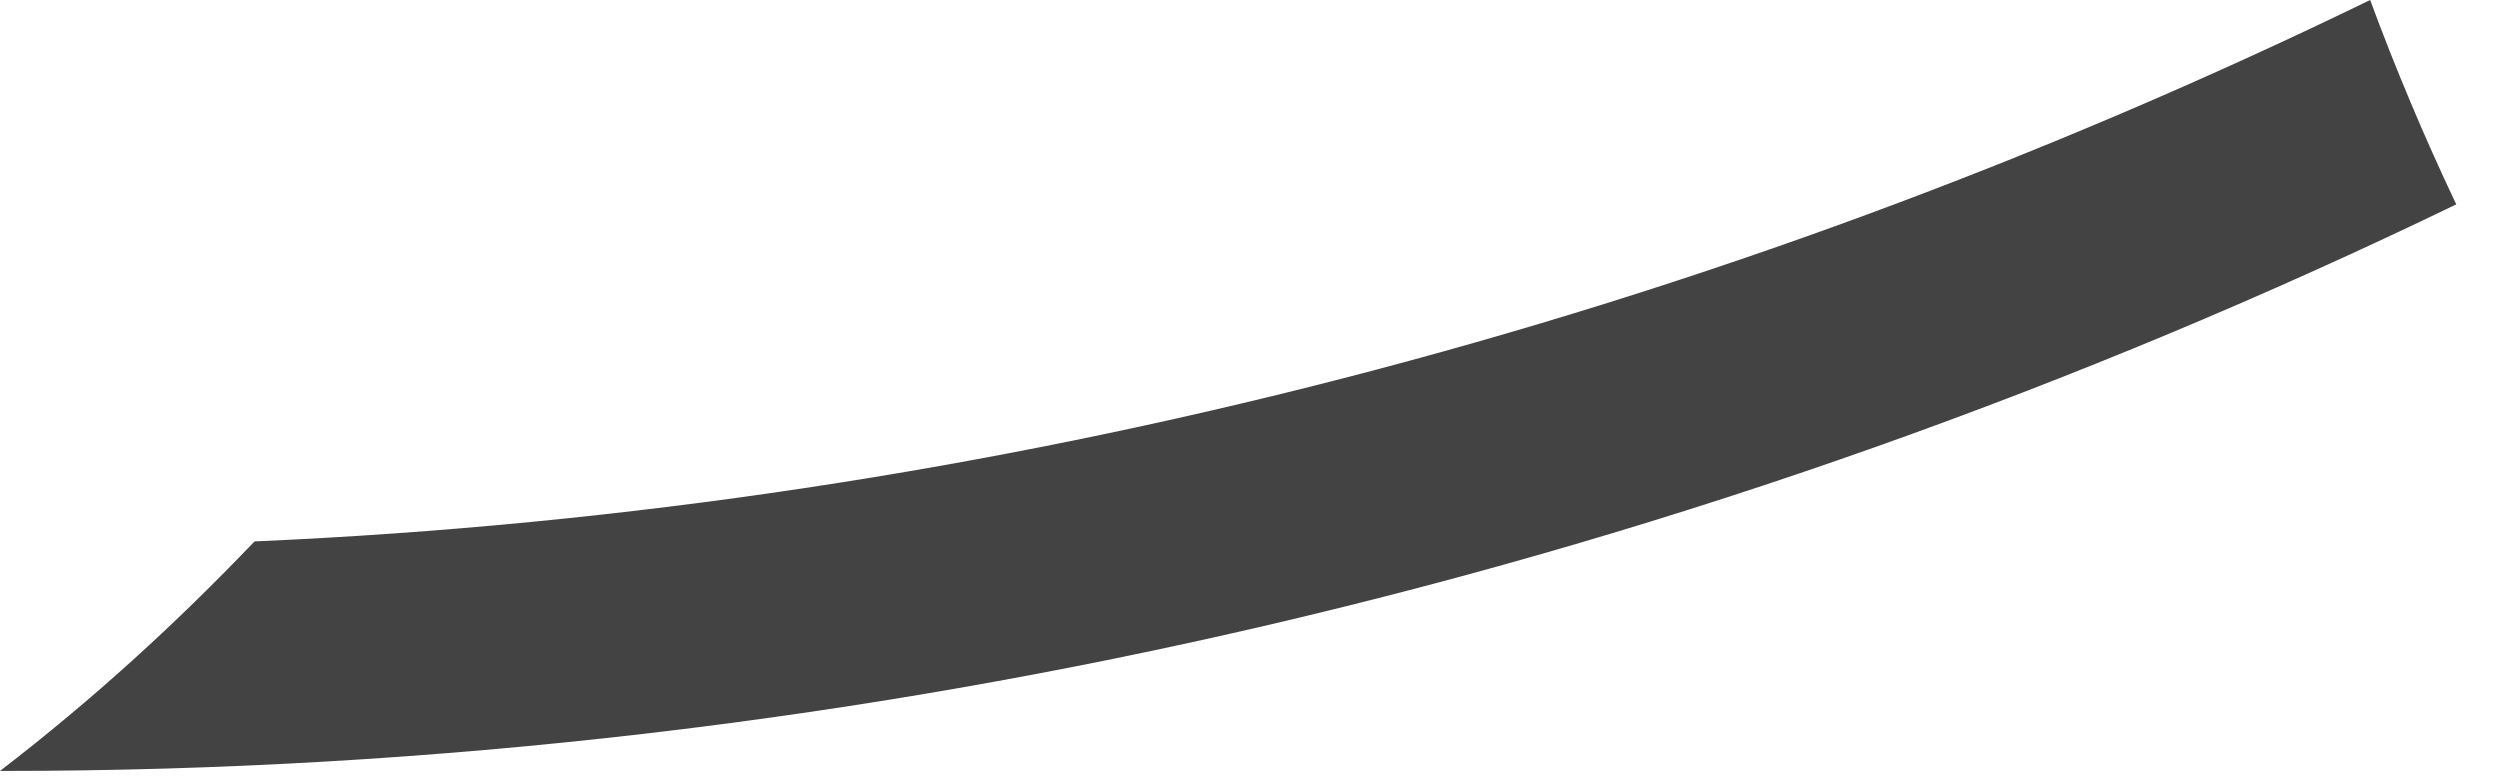 <?xml version="1.0" encoding="utf-8"?>
<svg xmlns="http://www.w3.org/2000/svg" fill="none" height="100%" overflow="visible" preserveAspectRatio="none" style="display: block;" viewBox="0 0 16 5" width="100%">
<path d="M1.629 3.465C1.124 3.993 0.597 4.475 0 4.934H0.023C5.531 4.934 10.878 3.649 15.72 1.308C15.513 0.872 15.33 0.436 15.169 0C10.969 2.042 6.357 3.259 1.629 3.465Z" fill="#434344" id="Vector"/>
</svg>
